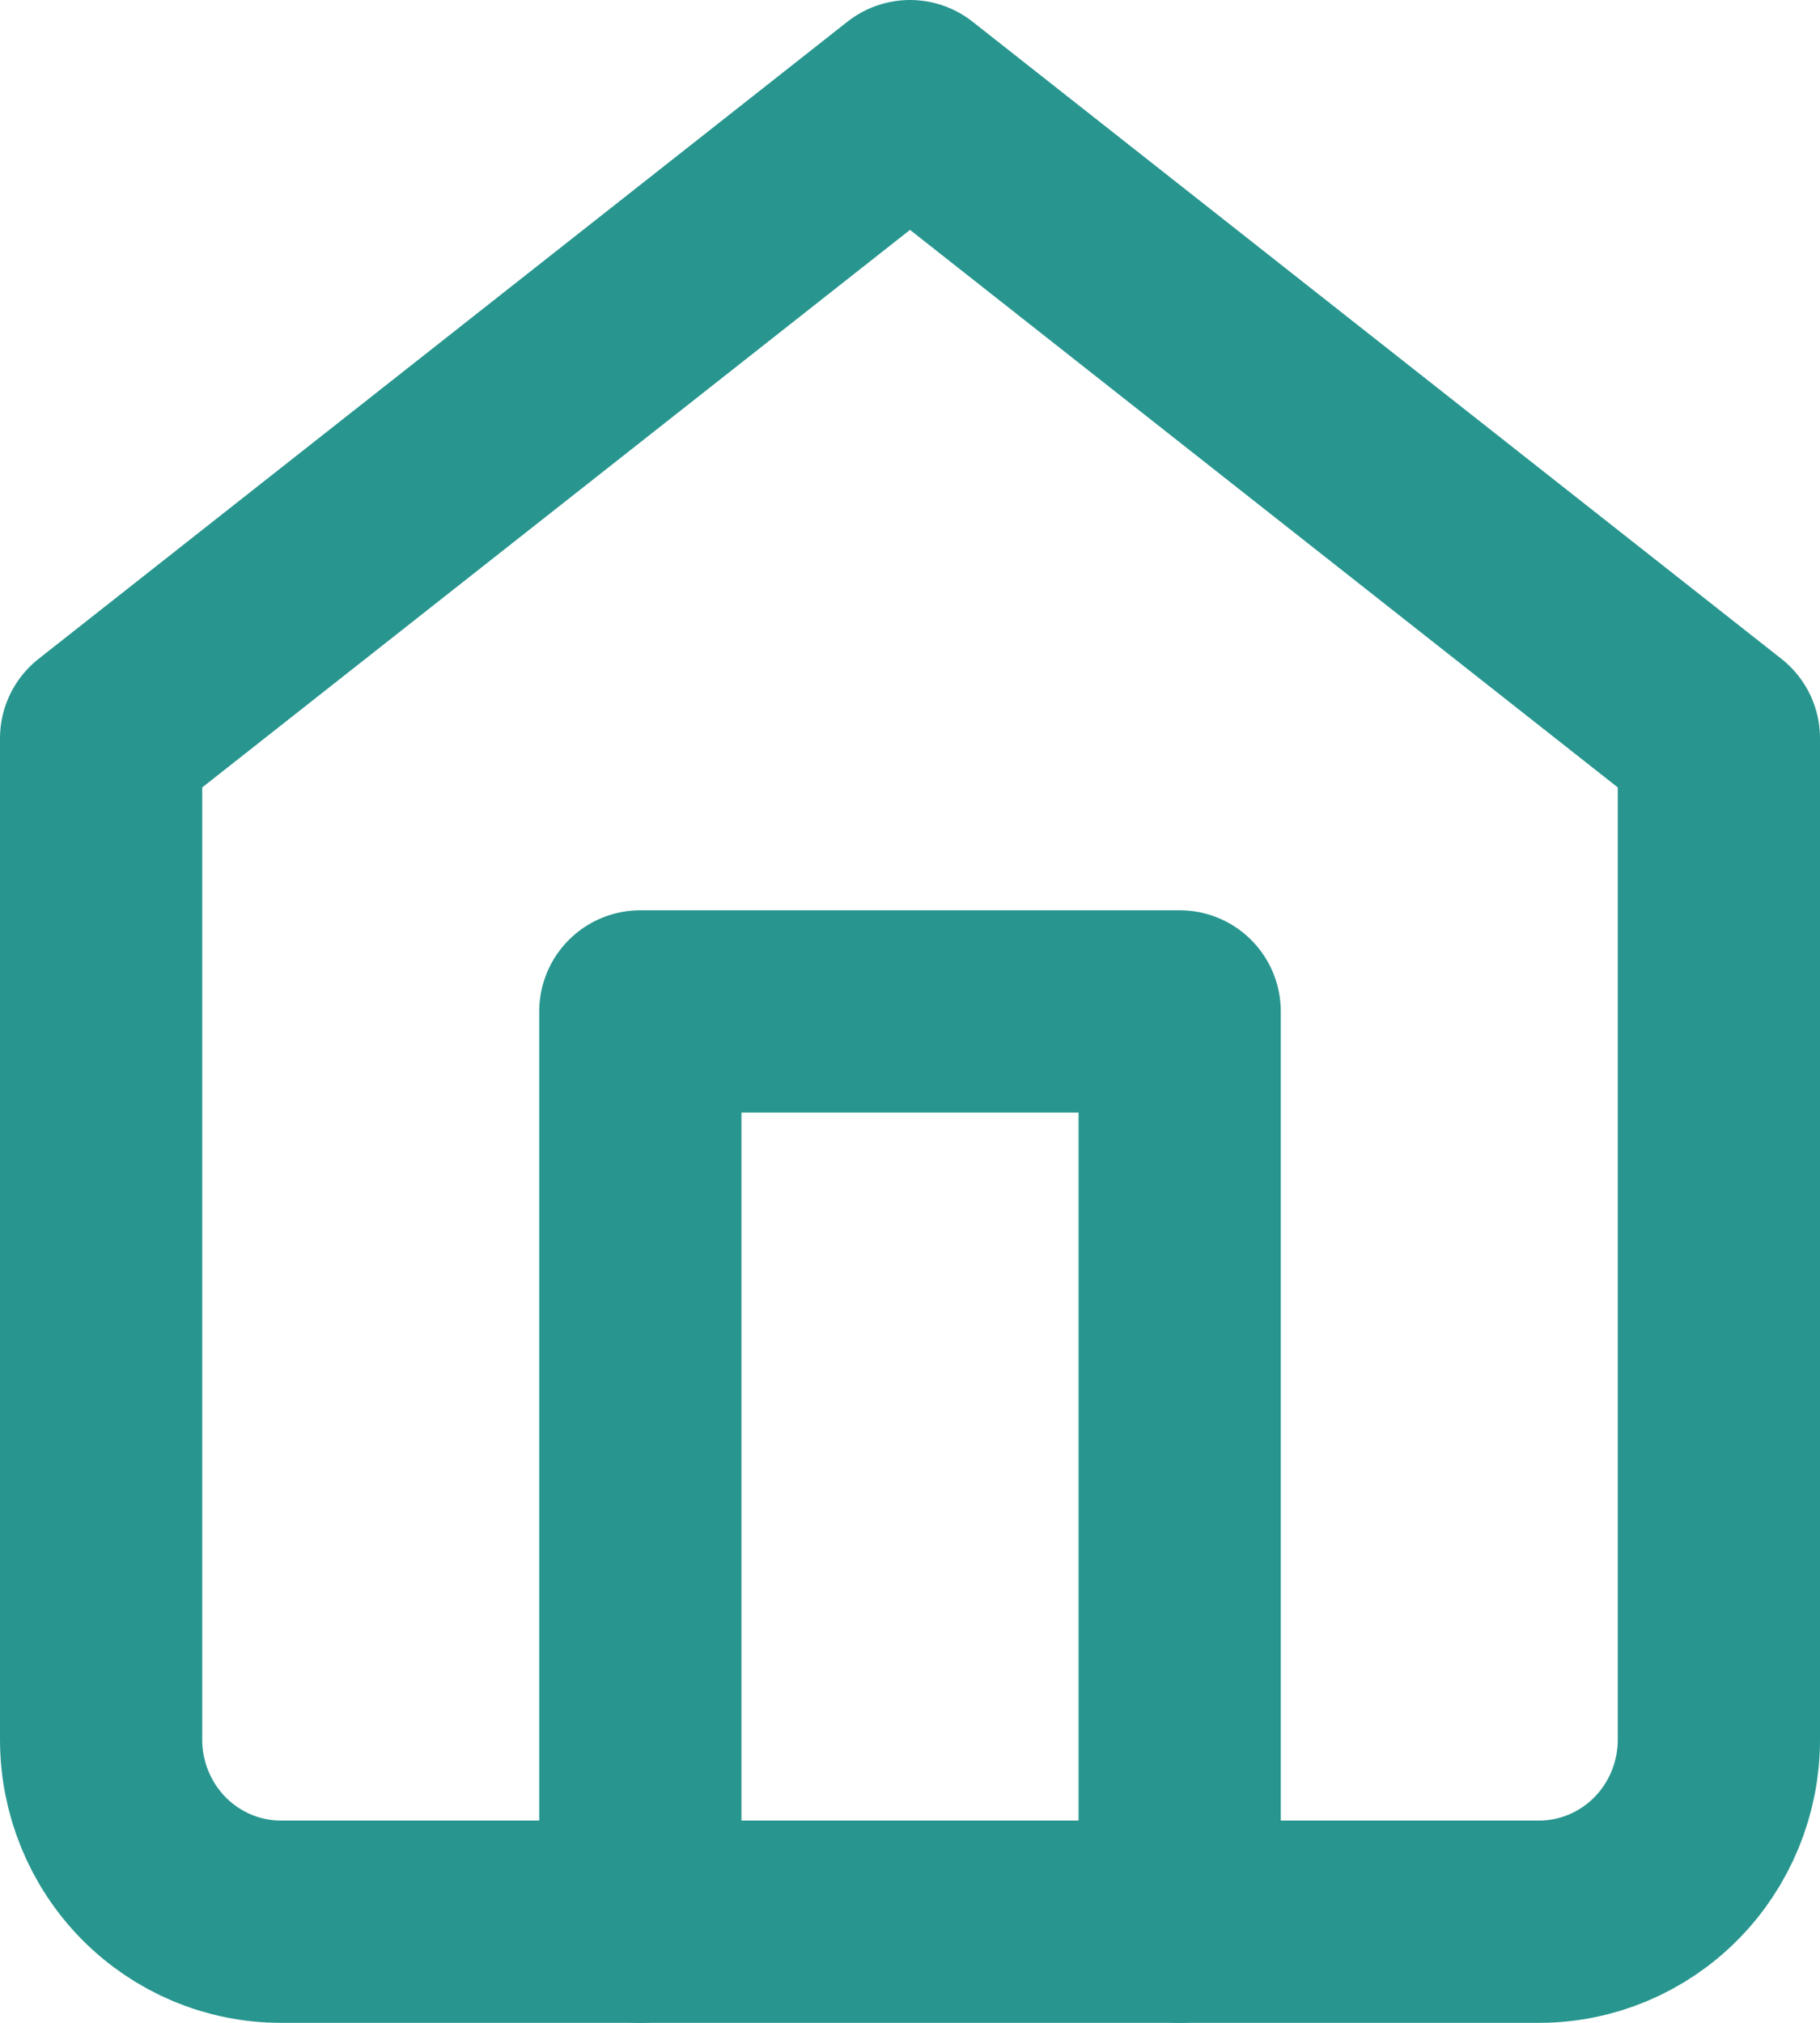 <svg width="18" height="20" viewBox="0 0 18 20" fill="none" xmlns="http://www.w3.org/2000/svg">
<path d="M1 7.3L9 1L17 7.3V17.2C17 17.677 16.813 18.135 16.479 18.473C16.146 18.81 15.694 19 15.222 19H2.778C2.306 19 1.854 18.81 1.521 18.473C1.187 18.135 1 17.677 1 17.2V7.3Z" stroke="#28968F" stroke-width="2" stroke-linecap="round" stroke-linejoin="round"/>
<path d="M6.333 19V10H11.667V19" stroke="#28968F" stroke-width="2" stroke-linecap="round" stroke-linejoin="round"/>
</svg>
